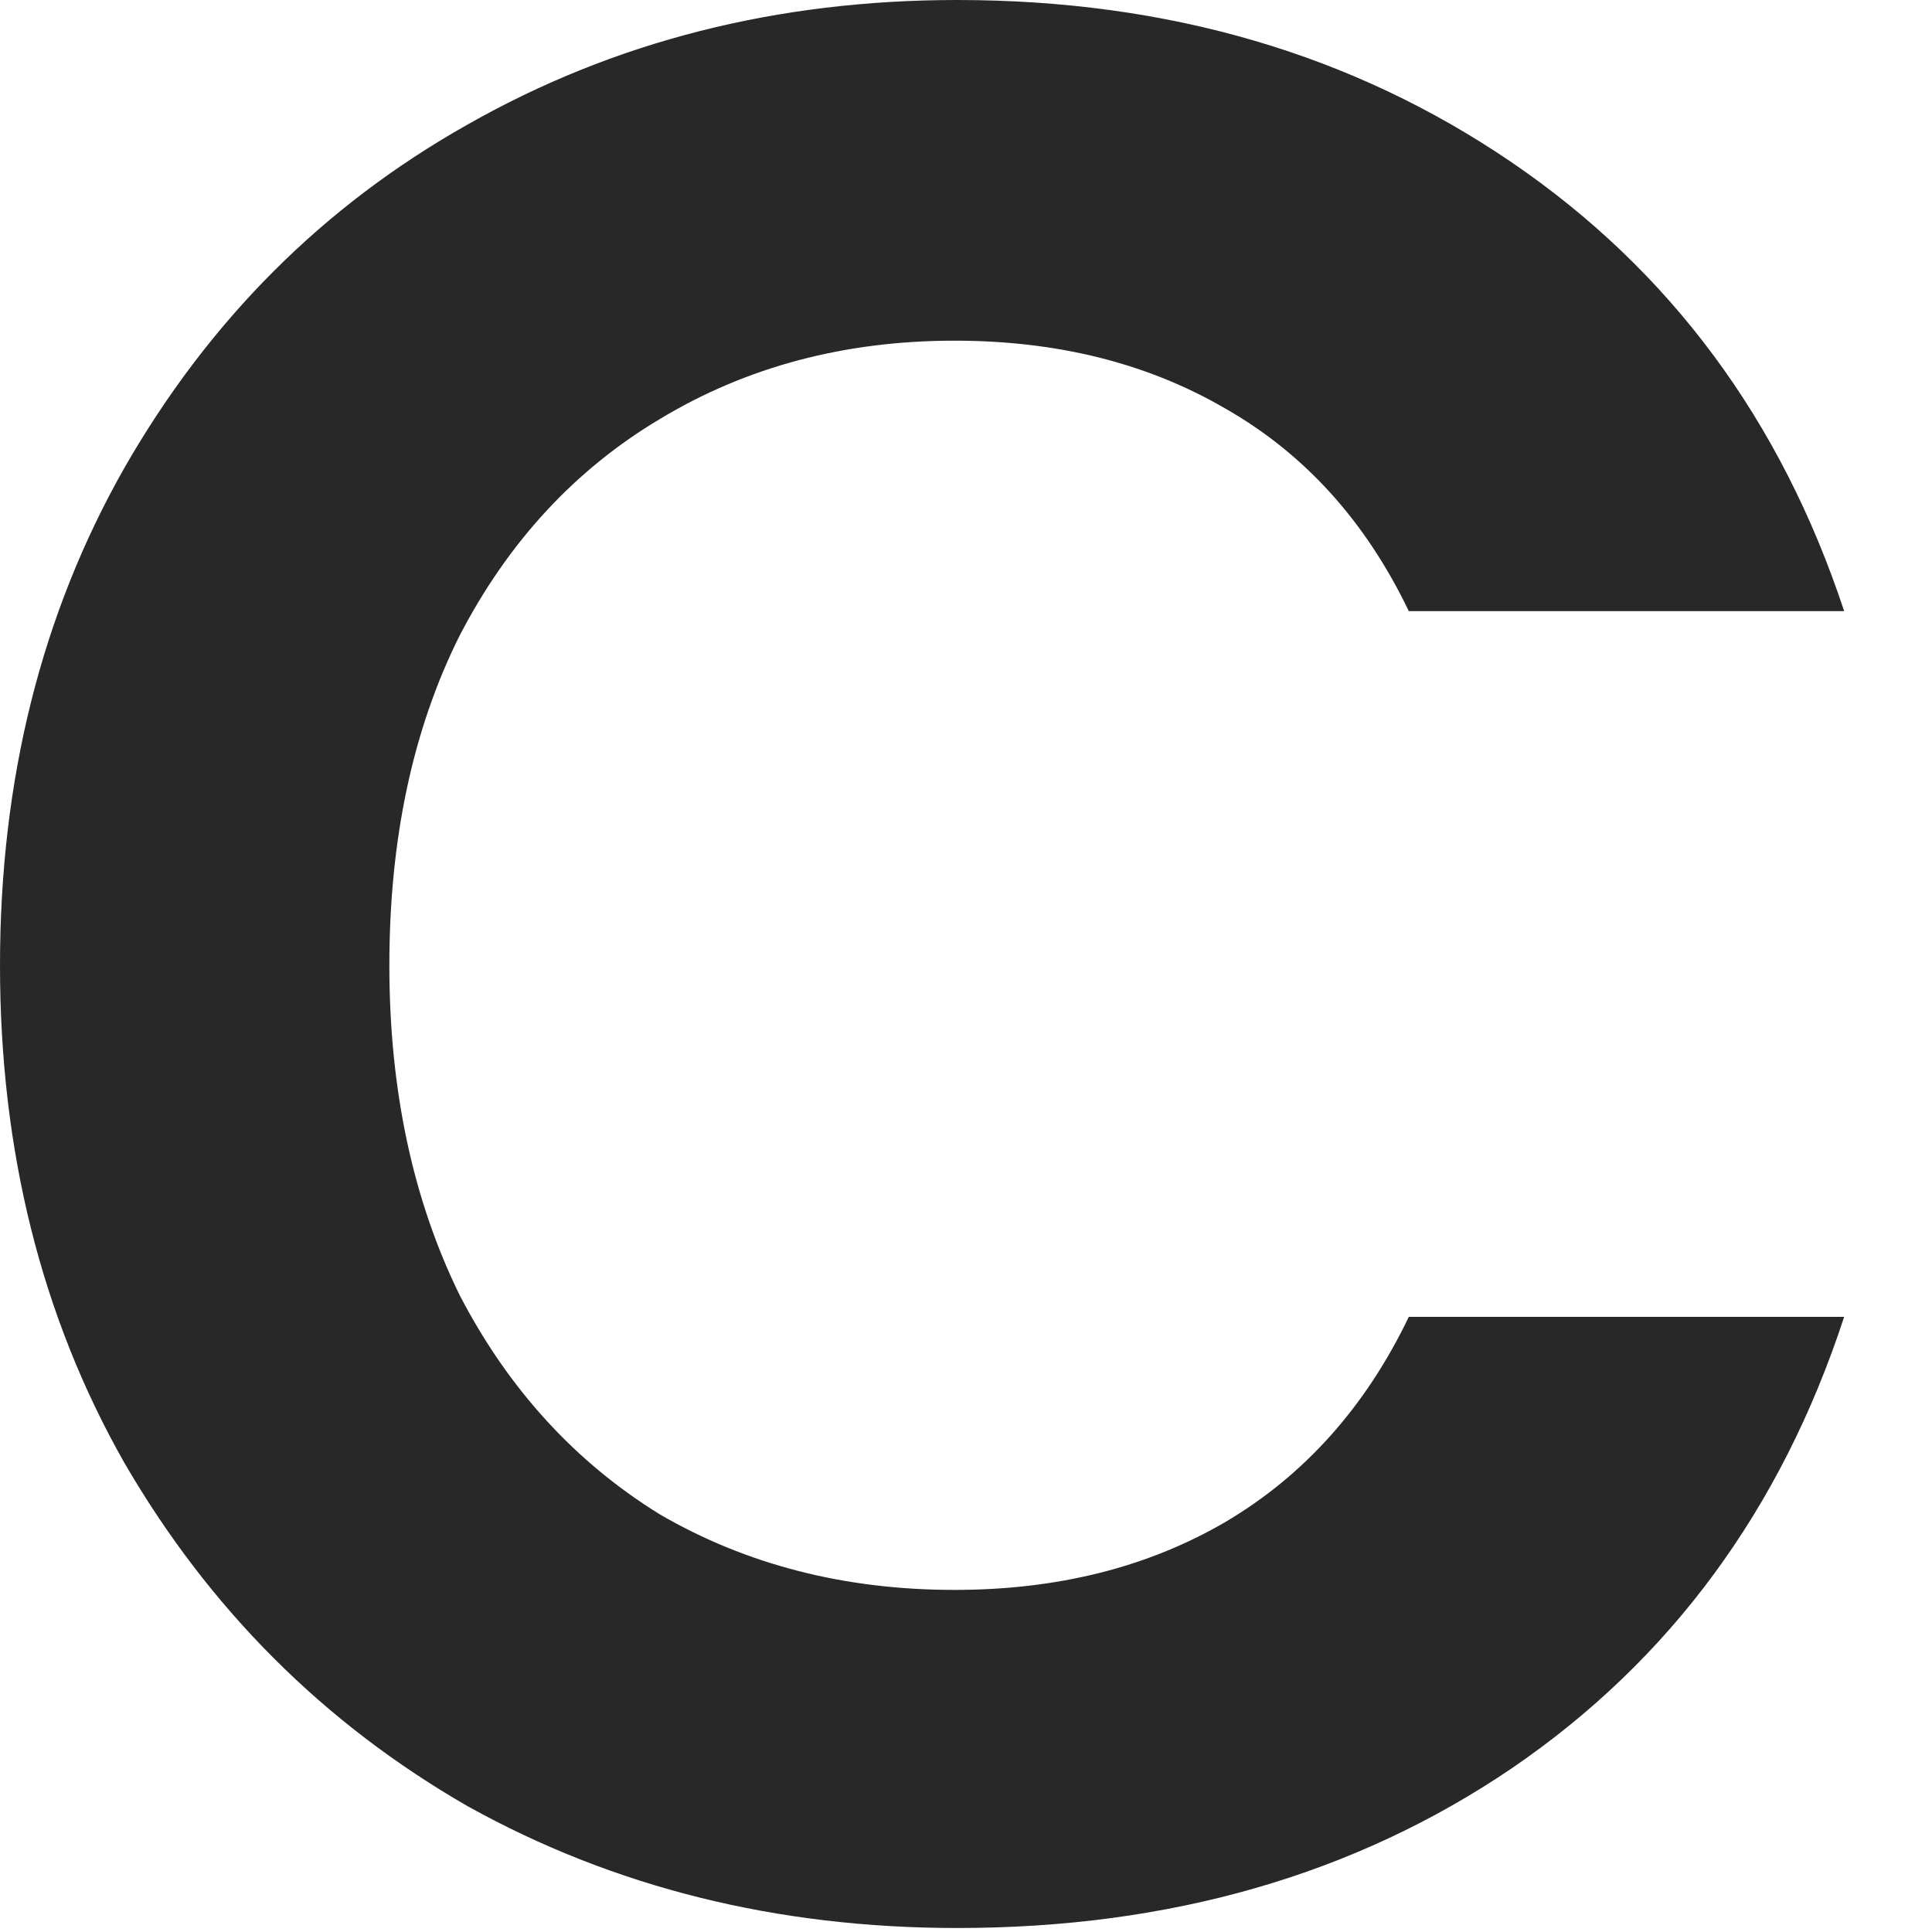 <?xml version="1.0" encoding="utf-8"?>
<svg xmlns="http://www.w3.org/2000/svg" fill="none" height="100%" overflow="visible" preserveAspectRatio="none" style="display: block;" viewBox="0 0 15 15" width="100%">
<path d="M0 7.495C0 6.053 0.322 4.766 0.966 3.632C1.624 2.484 2.512 1.596 3.632 0.966C4.766 0.322 6.032 0 7.432 0C9.069 0 10.504 0.42 11.736 1.26C12.967 2.099 13.828 3.261 14.318 4.745H10.938C10.602 4.045 10.126 3.52 9.51 3.17C8.908 2.82 8.209 2.645 7.411 2.645C6.557 2.645 5.794 2.848 5.122 3.254C4.465 3.646 3.947 4.206 3.569 4.934C3.205 5.661 3.023 6.515 3.023 7.495C3.023 8.461 3.205 9.314 3.569 10.056C3.947 10.784 4.465 11.351 5.122 11.757C5.794 12.148 6.557 12.344 7.411 12.344C8.209 12.344 8.908 12.169 9.51 11.819C10.126 11.456 10.602 10.924 10.938 10.224H14.318C13.828 11.722 12.967 12.89 11.736 13.73C10.518 14.556 9.083 14.969 7.432 14.969C6.032 14.969 4.766 14.654 3.632 14.024C2.512 13.38 1.624 12.491 0.966 11.358C0.322 10.224 0 8.936 0 7.495Z" fill="#282828" id="6"/>
</svg>